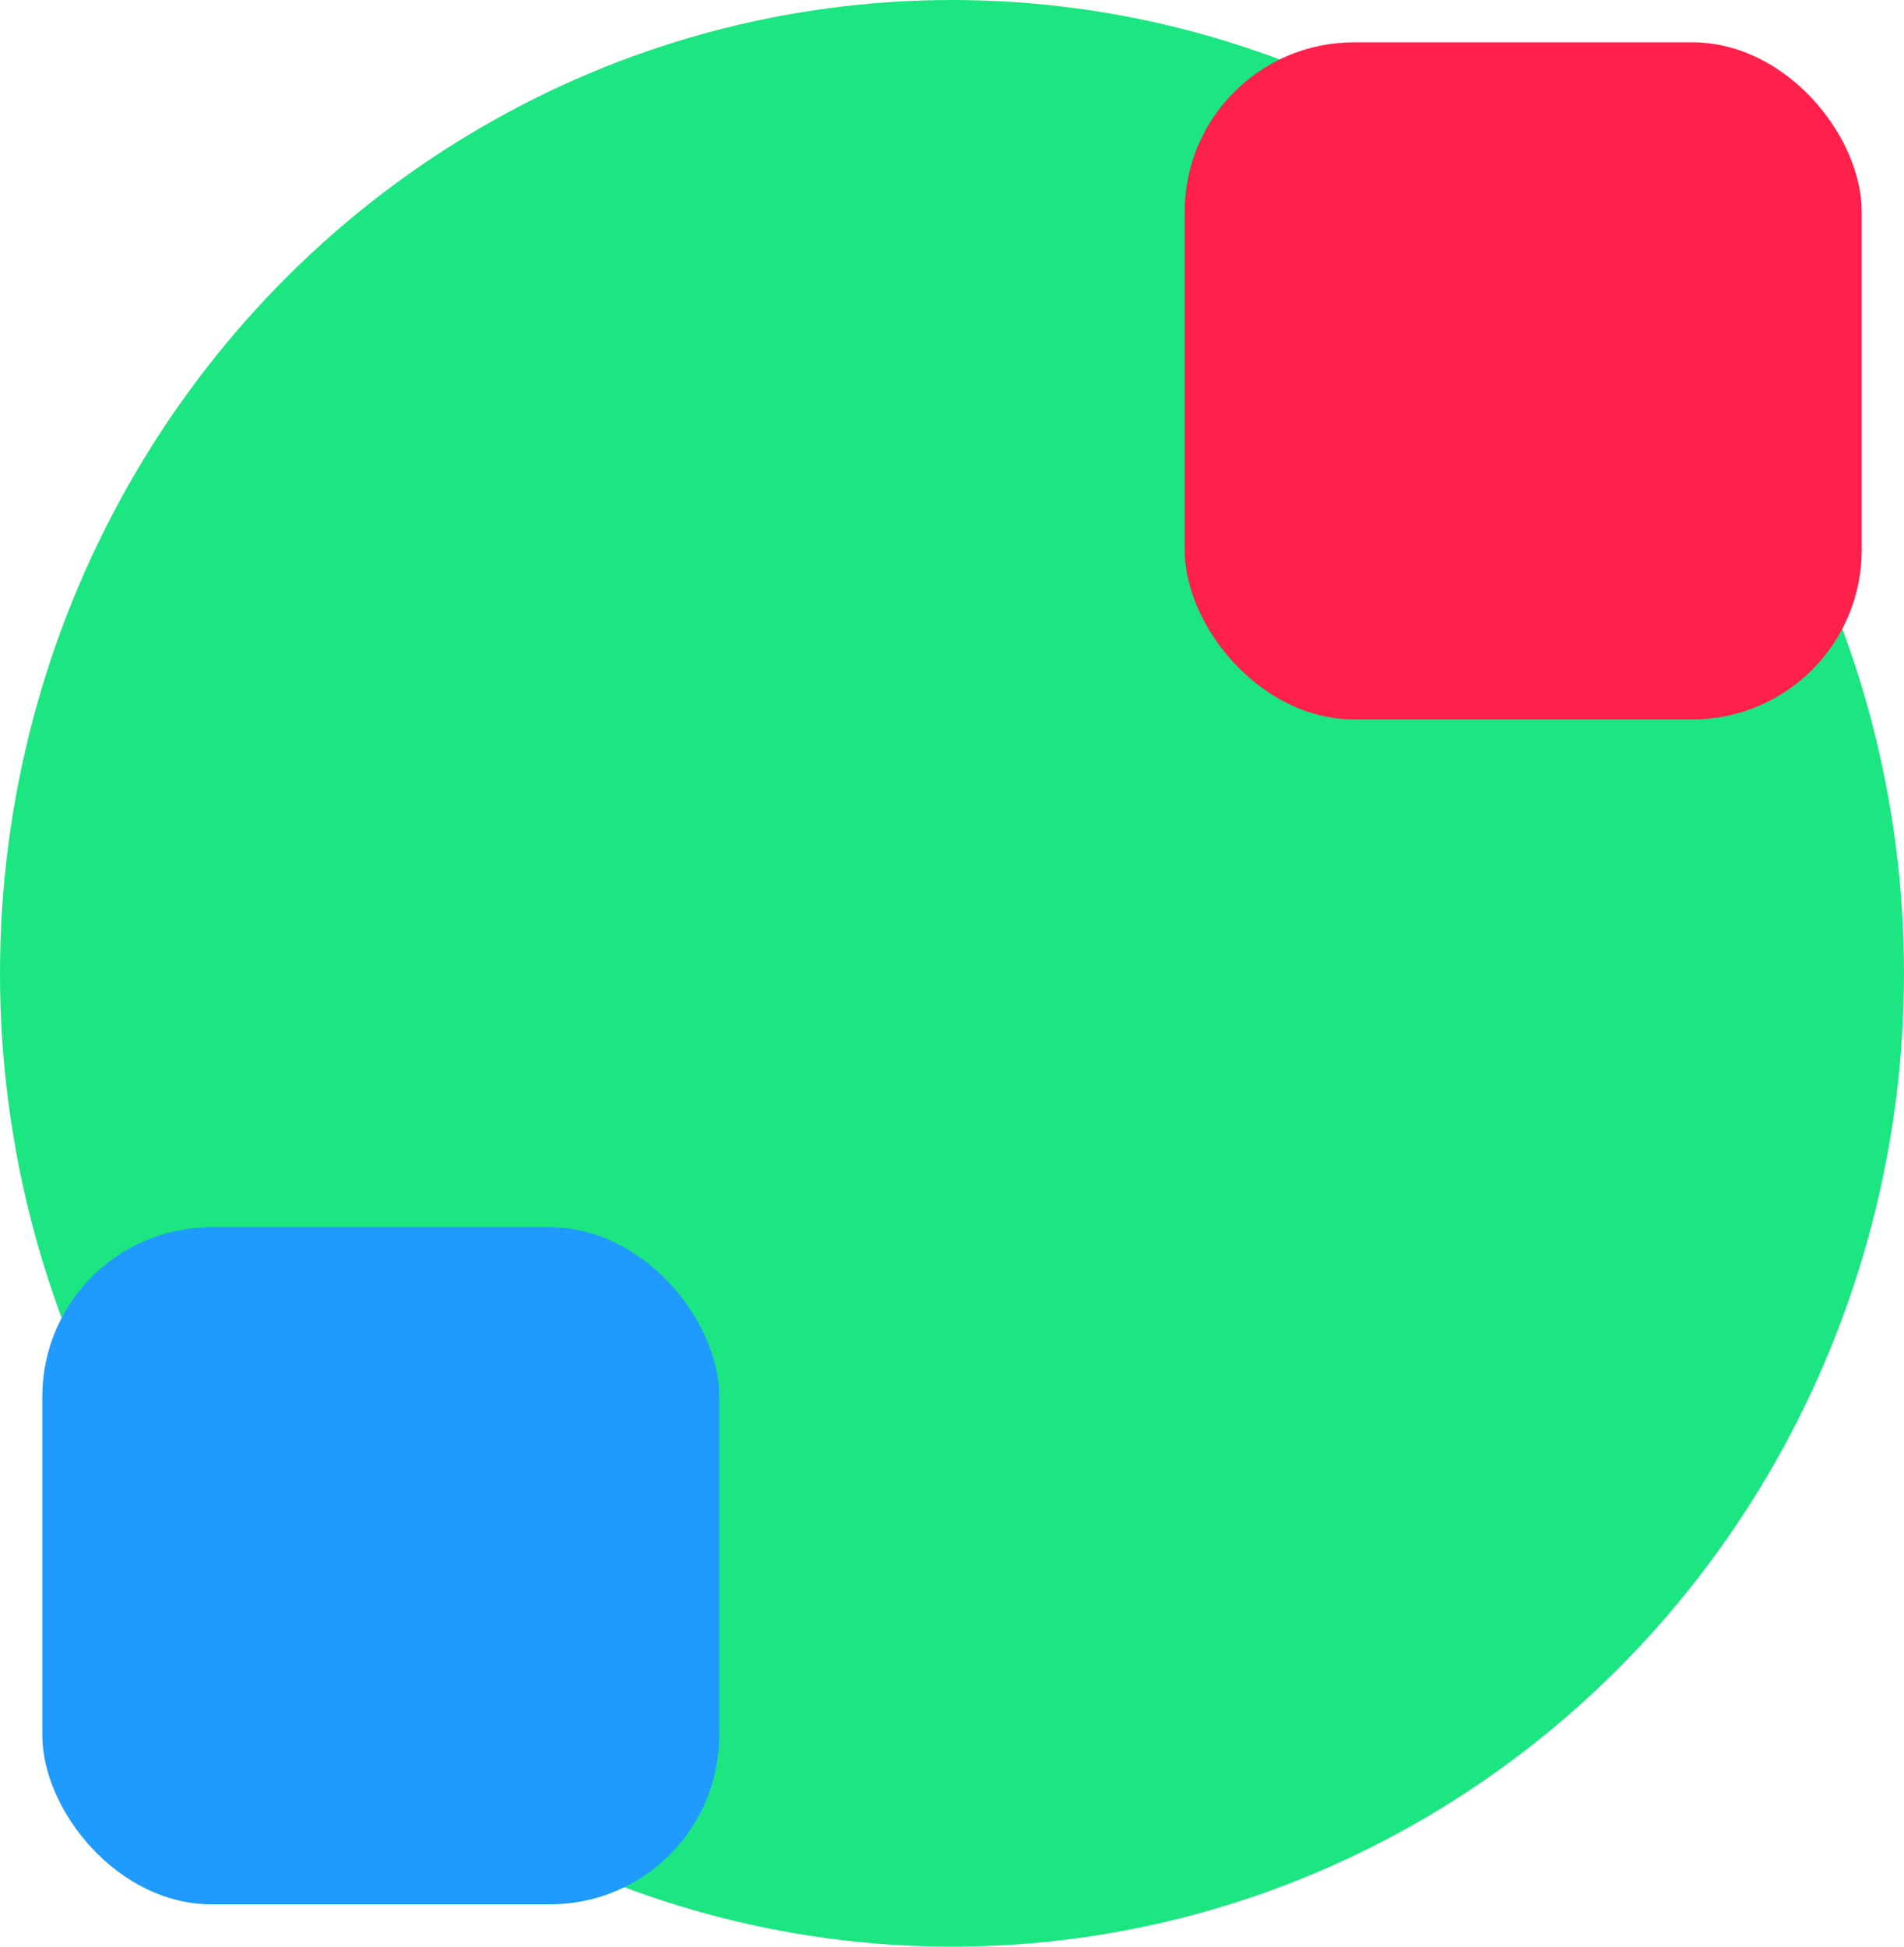 <?xml version="1.0" encoding="utf-8"?>
<svg xmlns="http://www.w3.org/2000/svg" height="46" viewBox="0 0 45 46" width="45">
  <g data-name="Group 334" id="Group_334" transform="translate(-234.588 -931)">
    <g data-name="Group 259" id="Group_259">
      <ellipse cx="22.5" cy="23" data-name="Ellipse 57" fill="#1ce681" id="Ellipse_57" rx="22.5" ry="23" transform="translate(234.588 931)"/>
      <rect data-name="Rectangle 878" fill="#1f9afe" height="16" id="Rectangle_878" rx="4" transform="translate(235.588 960)" width="16"/>
      <rect data-name="Rectangle 879" fill="#ff204b" height="16" id="Rectangle_879" rx="4" transform="translate(262.588 932)" width="16"/>
    </g>
  </g>
</svg>